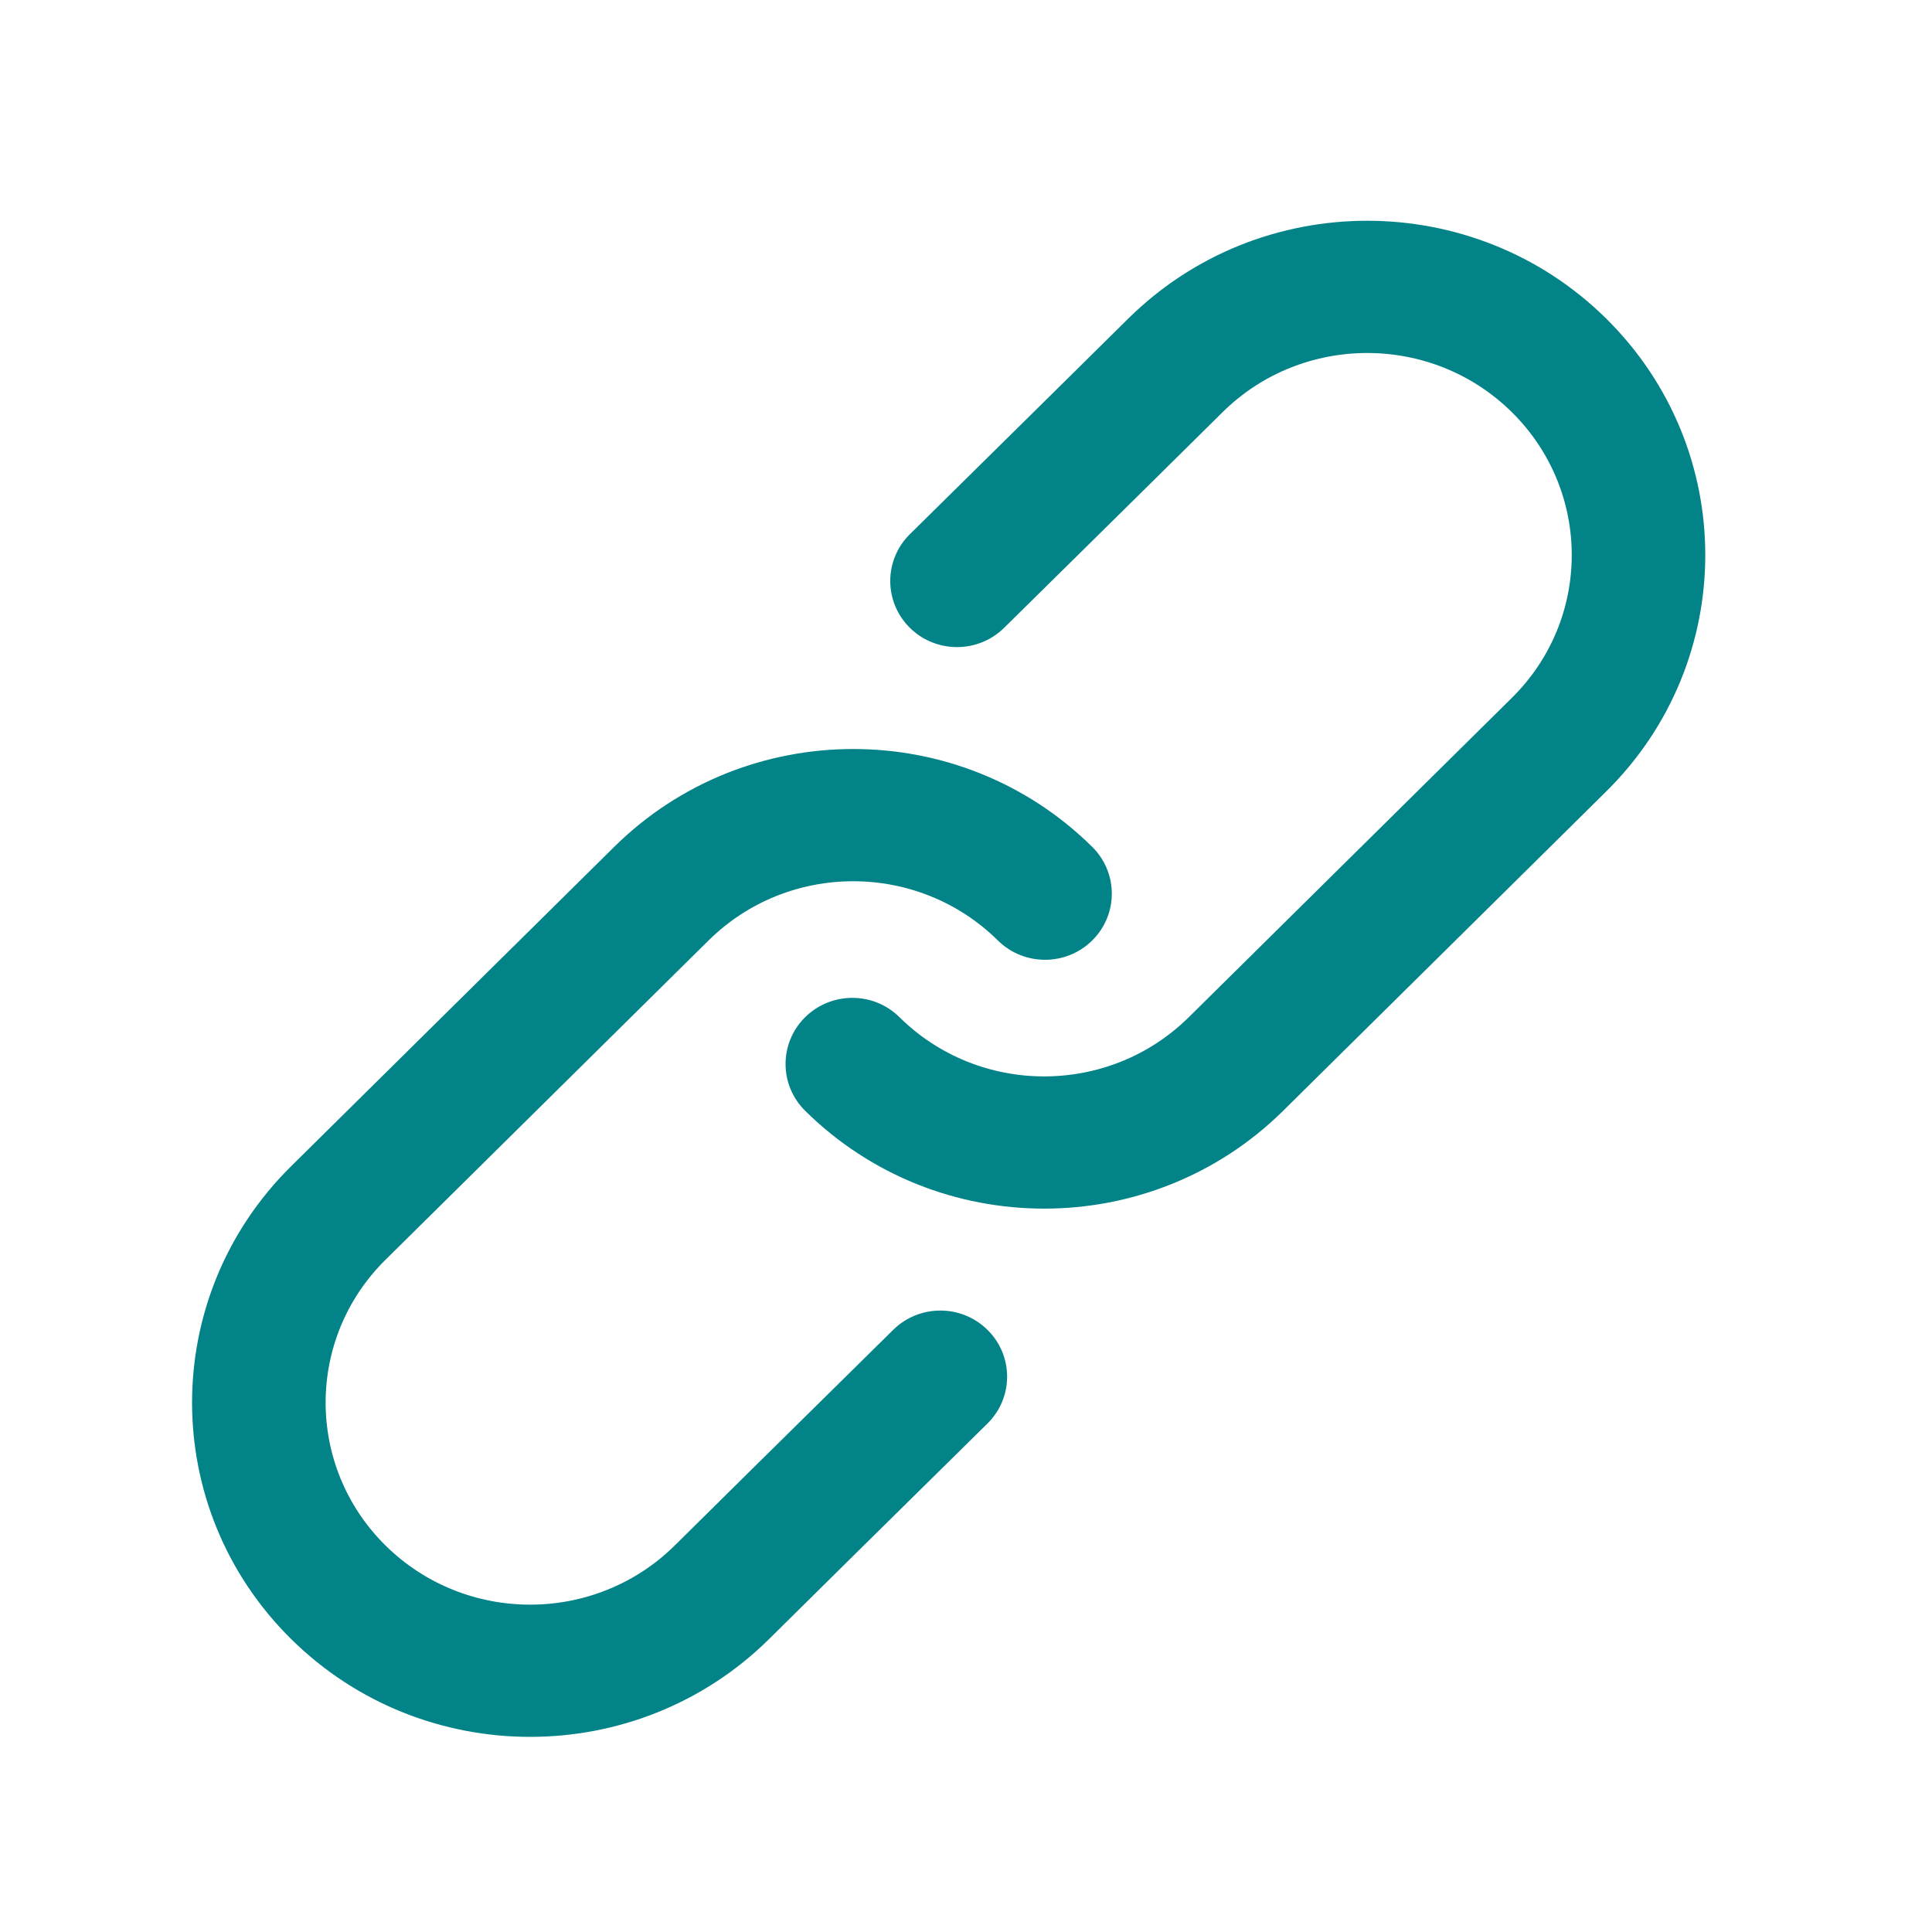 <svg width="50" height="50" viewBox="0 0 50 50" fill="none" xmlns="http://www.w3.org/2000/svg">
<path d="M23.292 34.594C23.87 34.024 24.806 34.025 25.382 34.596C25.959 35.167 25.958 36.092 25.38 36.662C23.248 38.764 22.07 39.927 21.846 40.147L19.729 42.24C16.41 45.52 11.029 45.52 7.71 42.24C4.391 38.959 4.391 33.64 7.71 30.36L16.071 22.095C19.39 18.814 24.772 18.814 28.091 22.095C28.668 22.666 28.668 23.591 28.091 24.161C27.513 24.732 26.578 24.732 26 24.161C23.836 22.022 20.326 22.022 18.162 24.161L9.8 32.426C7.636 34.565 7.636 38.034 9.8 40.174C11.965 42.313 15.475 42.313 17.639 40.174L19.756 38.081C19.981 37.859 21.159 36.697 23.292 34.594Z" fill="#028388" stroke="#028388" stroke-width="0.5"/>
<path d="M25.811 16.07C25.233 16.64 24.298 16.639 23.721 16.068C23.145 15.496 23.146 14.571 23.724 14.002C25.855 11.9 27.034 10.737 27.257 10.516L29.374 8.424C32.693 5.143 38.074 5.143 41.394 8.424C44.712 11.705 44.712 17.024 41.394 20.304L33.032 28.569C29.713 31.849 24.332 31.849 21.013 28.569C20.436 27.998 20.436 27.073 21.013 26.503C21.59 25.932 22.526 25.932 23.103 26.503C25.268 28.642 28.777 28.642 30.942 26.503L39.303 18.238C41.468 16.099 41.468 12.63 39.303 10.49C37.139 8.351 33.629 8.351 31.464 10.49L29.348 12.582C29.123 12.805 27.945 13.966 25.811 16.07Z" fill="#028388" stroke="#028388" stroke-width="0.5"/>
</svg>
